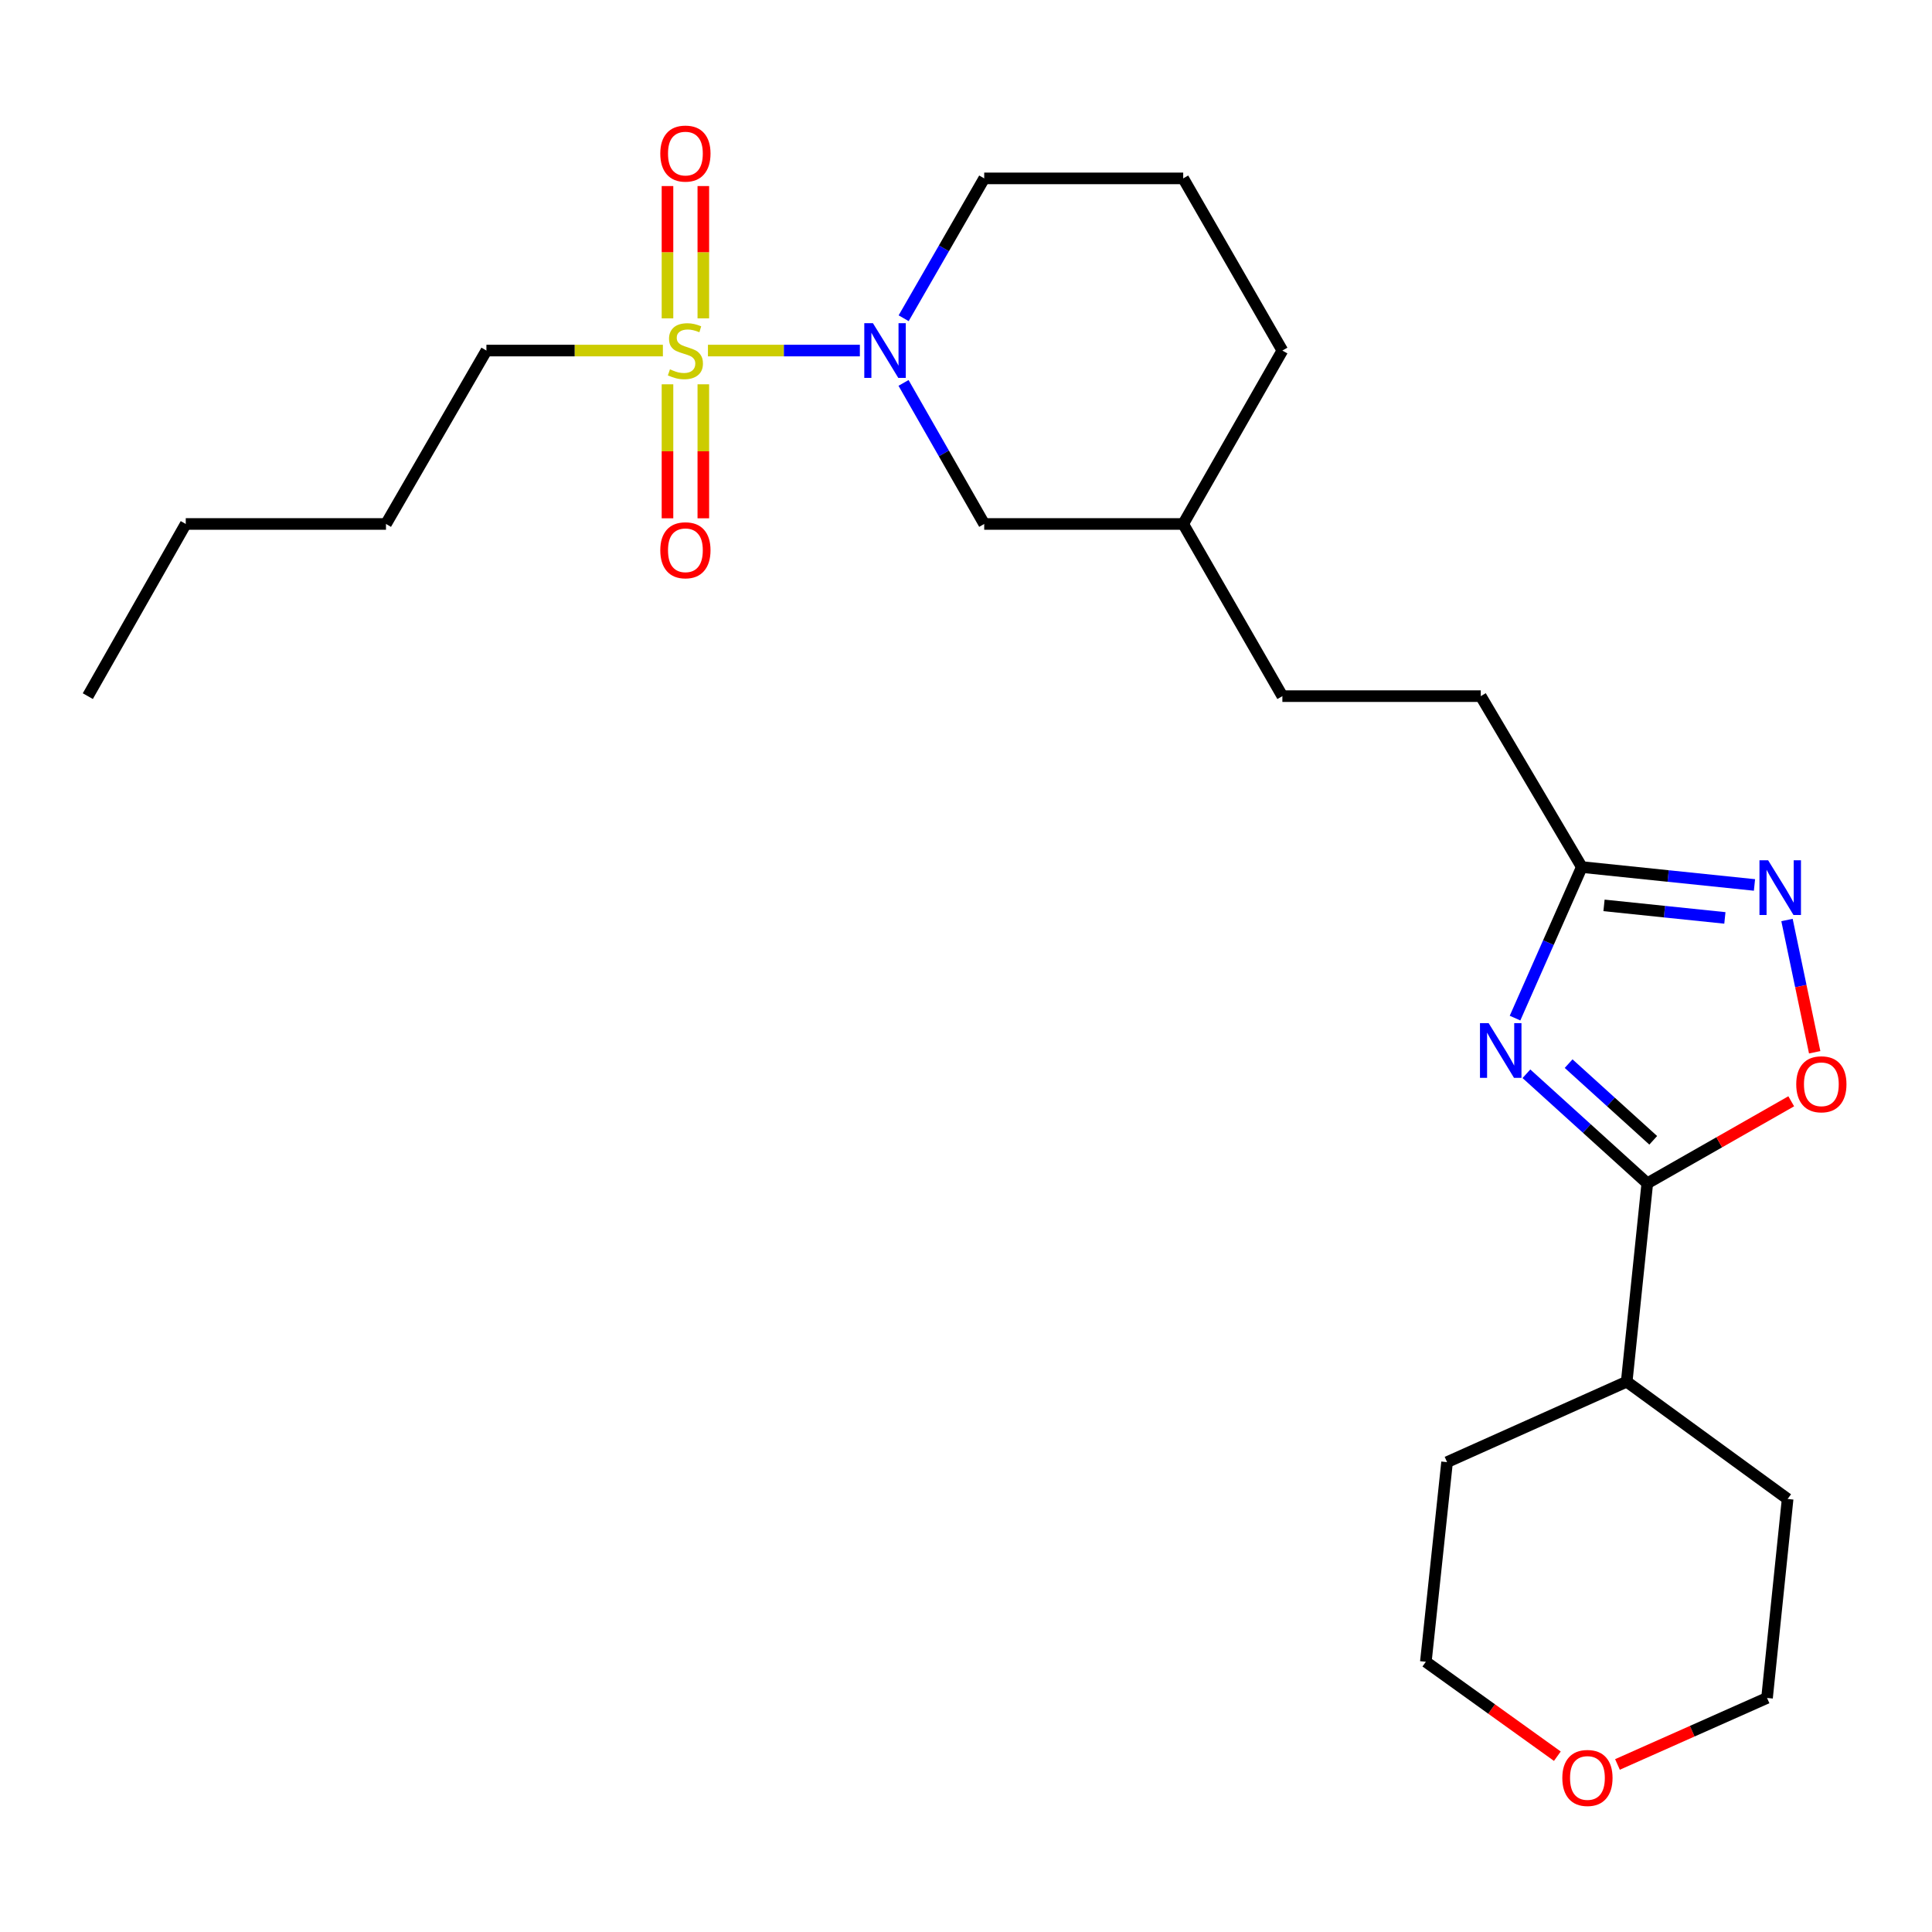 <?xml version='1.0' encoding='iso-8859-1'?>
<svg version='1.1' baseProfile='full'
              xmlns='http://www.w3.org/2000/svg'
                      xmlns:rdkit='http://www.rdkit.org/xml'
                      xmlns:xlink='http://www.w3.org/1999/xlink'
                  xml:space='preserve'
width='1000px' height='1000px' viewBox='0 0 1000 1000'>
<!-- END OF HEADER -->
<rect style='opacity:1.0;fill:#FFFFFF;stroke:none' width='1000' height='1000' x='0' y='0'> </rect>
<path class='bond-1' d='M 366.429,181.45 L 405.746,181.45' style='fill:none;fill-rule:evenodd;stroke:#CCCC00;stroke-width:6px;stroke-linecap:butt;stroke-linejoin:miter;stroke-opacity:1' />
<path class='bond-1' d='M 405.746,181.45 L 445.062,181.45' style='fill:none;fill-rule:evenodd;stroke:#0000FF;stroke-width:6px;stroke-linecap:butt;stroke-linejoin:miter;stroke-opacity:1' />
<path class='bond-6' d='M 364.041,164.779 L 364.041,130.542' style='fill:none;fill-rule:evenodd;stroke:#CCCC00;stroke-width:6px;stroke-linecap:butt;stroke-linejoin:miter;stroke-opacity:1' />
<path class='bond-6' d='M 364.041,130.542 L 364.041,96.305' style='fill:none;fill-rule:evenodd;stroke:#FF0000;stroke-width:6px;stroke-linecap:butt;stroke-linejoin:miter;stroke-opacity:1' />
<path class='bond-6' d='M 345.491,164.779 L 345.491,130.542' style='fill:none;fill-rule:evenodd;stroke:#CCCC00;stroke-width:6px;stroke-linecap:butt;stroke-linejoin:miter;stroke-opacity:1' />
<path class='bond-6' d='M 345.491,130.542 L 345.491,96.305' style='fill:none;fill-rule:evenodd;stroke:#FF0000;stroke-width:6px;stroke-linecap:butt;stroke-linejoin:miter;stroke-opacity:1' />
<path class='bond-7' d='M 345.491,198.912 L 345.491,233.591' style='fill:none;fill-rule:evenodd;stroke:#CCCC00;stroke-width:6px;stroke-linecap:butt;stroke-linejoin:miter;stroke-opacity:1' />
<path class='bond-7' d='M 345.491,233.591 L 345.491,268.27' style='fill:none;fill-rule:evenodd;stroke:#FF0000;stroke-width:6px;stroke-linecap:butt;stroke-linejoin:miter;stroke-opacity:1' />
<path class='bond-7' d='M 364.041,198.912 L 364.041,233.591' style='fill:none;fill-rule:evenodd;stroke:#CCCC00;stroke-width:6px;stroke-linecap:butt;stroke-linejoin:miter;stroke-opacity:1' />
<path class='bond-7' d='M 364.041,233.591 L 364.041,268.27' style='fill:none;fill-rule:evenodd;stroke:#FF0000;stroke-width:6px;stroke-linecap:butt;stroke-linejoin:miter;stroke-opacity:1' />
<path class='bond-11' d='M 343.111,181.45 L 297.44,181.45' style='fill:none;fill-rule:evenodd;stroke:#CCCC00;stroke-width:6px;stroke-linecap:butt;stroke-linejoin:miter;stroke-opacity:1' />
<path class='bond-11' d='M 297.44,181.45 L 251.769,181.45' style='fill:none;fill-rule:evenodd;stroke:#000000;stroke-width:6px;stroke-linecap:butt;stroke-linejoin:miter;stroke-opacity:1' />
<path class='bond-0' d='M 784.179,526.969 L 801.459,487.877' style='fill:none;fill-rule:evenodd;stroke:#0000FF;stroke-width:6px;stroke-linecap:butt;stroke-linejoin:miter;stroke-opacity:1' />
<path class='bond-0' d='M 801.459,487.877 L 818.739,448.786' style='fill:none;fill-rule:evenodd;stroke:#000000;stroke-width:6px;stroke-linecap:butt;stroke-linejoin:miter;stroke-opacity:1' />
<path class='bond-2' d='M 790.073,555.777 L 821.354,584.126' style='fill:none;fill-rule:evenodd;stroke:#0000FF;stroke-width:6px;stroke-linecap:butt;stroke-linejoin:miter;stroke-opacity:1' />
<path class='bond-2' d='M 821.354,584.126 L 852.635,612.475' style='fill:none;fill-rule:evenodd;stroke:#000000;stroke-width:6px;stroke-linecap:butt;stroke-linejoin:miter;stroke-opacity:1' />
<path class='bond-2' d='M 811.914,550.536 L 833.811,570.38' style='fill:none;fill-rule:evenodd;stroke:#0000FF;stroke-width:6px;stroke-linecap:butt;stroke-linejoin:miter;stroke-opacity:1' />
<path class='bond-2' d='M 833.811,570.38 L 855.708,590.224' style='fill:none;fill-rule:evenodd;stroke:#000000;stroke-width:6px;stroke-linecap:butt;stroke-linejoin:miter;stroke-opacity:1' />
<path class='bond-8' d='M 467.67,198.195 L 488.549,234.7' style='fill:none;fill-rule:evenodd;stroke:#0000FF;stroke-width:6px;stroke-linecap:butt;stroke-linejoin:miter;stroke-opacity:1' />
<path class='bond-8' d='M 488.549,234.7 L 509.427,271.204' style='fill:none;fill-rule:evenodd;stroke:#000000;stroke-width:6px;stroke-linecap:butt;stroke-linejoin:miter;stroke-opacity:1' />
<path class='bond-13' d='M 467.731,164.719 L 488.579,128.527' style='fill:none;fill-rule:evenodd;stroke:#0000FF;stroke-width:6px;stroke-linecap:butt;stroke-linejoin:miter;stroke-opacity:1' />
<path class='bond-13' d='M 488.579,128.527 L 509.427,92.335' style='fill:none;fill-rule:evenodd;stroke:#000000;stroke-width:6px;stroke-linecap:butt;stroke-linejoin:miter;stroke-opacity:1' />
<path class='bond-9' d='M 852.635,612.475 L 841.979,715.163' style='fill:none;fill-rule:evenodd;stroke:#000000;stroke-width:6px;stroke-linecap:butt;stroke-linejoin:miter;stroke-opacity:1' />
<path class='bond-26' d='M 852.635,612.475 L 889.886,591.25' style='fill:none;fill-rule:evenodd;stroke:#000000;stroke-width:6px;stroke-linecap:butt;stroke-linejoin:miter;stroke-opacity:1' />
<path class='bond-26' d='M 889.886,591.25 L 927.137,570.025' style='fill:none;fill-rule:evenodd;stroke:#FF0000;stroke-width:6px;stroke-linecap:butt;stroke-linejoin:miter;stroke-opacity:1' />
<path class='bond-3' d='M 908.116,458.051 L 863.427,453.418' style='fill:none;fill-rule:evenodd;stroke:#0000FF;stroke-width:6px;stroke-linecap:butt;stroke-linejoin:miter;stroke-opacity:1' />
<path class='bond-3' d='M 863.427,453.418 L 818.739,448.786' style='fill:none;fill-rule:evenodd;stroke:#000000;stroke-width:6px;stroke-linecap:butt;stroke-linejoin:miter;stroke-opacity:1' />
<path class='bond-3' d='M 892.797,475.113 L 861.515,471.87' style='fill:none;fill-rule:evenodd;stroke:#0000FF;stroke-width:6px;stroke-linecap:butt;stroke-linejoin:miter;stroke-opacity:1' />
<path class='bond-3' d='M 861.515,471.87 L 830.233,468.627' style='fill:none;fill-rule:evenodd;stroke:#000000;stroke-width:6px;stroke-linecap:butt;stroke-linejoin:miter;stroke-opacity:1' />
<path class='bond-4' d='M 924.945,476.19 L 932.111,510.42' style='fill:none;fill-rule:evenodd;stroke:#0000FF;stroke-width:6px;stroke-linecap:butt;stroke-linejoin:miter;stroke-opacity:1' />
<path class='bond-4' d='M 932.111,510.42 L 939.277,544.651' style='fill:none;fill-rule:evenodd;stroke:#FF0000;stroke-width:6px;stroke-linecap:butt;stroke-linejoin:miter;stroke-opacity:1' />
<path class='bond-5' d='M 818.739,448.786 L 766.446,360.32' style='fill:none;fill-rule:evenodd;stroke:#000000;stroke-width:6px;stroke-linecap:butt;stroke-linejoin:miter;stroke-opacity:1' />
<path class='bond-14' d='M 509.427,271.204 L 612.424,271.204' style='fill:none;fill-rule:evenodd;stroke:#000000;stroke-width:6px;stroke-linecap:butt;stroke-linejoin:miter;stroke-opacity:1' />
<path class='bond-19' d='M 841.979,715.163 L 925.271,775.865' style='fill:none;fill-rule:evenodd;stroke:#000000;stroke-width:6px;stroke-linecap:butt;stroke-linejoin:miter;stroke-opacity:1' />
<path class='bond-20' d='M 841.979,715.163 L 748.999,756.799' style='fill:none;fill-rule:evenodd;stroke:#000000;stroke-width:6px;stroke-linecap:butt;stroke-linejoin:miter;stroke-opacity:1' />
<path class='bond-10' d='M 806.081,909.007 L 772.047,884.572' style='fill:none;fill-rule:evenodd;stroke:#FF0000;stroke-width:6px;stroke-linecap:butt;stroke-linejoin:miter;stroke-opacity:1' />
<path class='bond-10' d='M 772.047,884.572 L 738.012,860.136' style='fill:none;fill-rule:evenodd;stroke:#000000;stroke-width:6px;stroke-linecap:butt;stroke-linejoin:miter;stroke-opacity:1' />
<path class='bond-27' d='M 837.199,913.277 L 875.907,896.064' style='fill:none;fill-rule:evenodd;stroke:#FF0000;stroke-width:6px;stroke-linecap:butt;stroke-linejoin:miter;stroke-opacity:1' />
<path class='bond-27' d='M 875.907,896.064 L 914.615,878.852' style='fill:none;fill-rule:evenodd;stroke:#000000;stroke-width:6px;stroke-linecap:butt;stroke-linejoin:miter;stroke-opacity:1' />
<path class='bond-22' d='M 251.769,181.45 L 199.786,271.204' style='fill:none;fill-rule:evenodd;stroke:#000000;stroke-width:6px;stroke-linecap:butt;stroke-linejoin:miter;stroke-opacity:1' />
<path class='bond-12' d='M 766.446,360.32 L 663.758,360.32' style='fill:none;fill-rule:evenodd;stroke:#000000;stroke-width:6px;stroke-linecap:butt;stroke-linejoin:miter;stroke-opacity:1' />
<path class='bond-16' d='M 509.427,92.335 L 612.424,92.335' style='fill:none;fill-rule:evenodd;stroke:#000000;stroke-width:6px;stroke-linecap:butt;stroke-linejoin:miter;stroke-opacity:1' />
<path class='bond-15' d='M 612.424,271.204 L 663.758,360.32' style='fill:none;fill-rule:evenodd;stroke:#000000;stroke-width:6px;stroke-linecap:butt;stroke-linejoin:miter;stroke-opacity:1' />
<path class='bond-25' d='M 612.424,271.204 L 663.758,181.45' style='fill:none;fill-rule:evenodd;stroke:#000000;stroke-width:6px;stroke-linecap:butt;stroke-linejoin:miter;stroke-opacity:1' />
<path class='bond-21' d='M 612.424,92.335 L 663.758,181.45' style='fill:none;fill-rule:evenodd;stroke:#000000;stroke-width:6px;stroke-linecap:butt;stroke-linejoin:miter;stroke-opacity:1' />
<path class='bond-17' d='M 914.615,878.852 L 925.271,775.865' style='fill:none;fill-rule:evenodd;stroke:#000000;stroke-width:6px;stroke-linecap:butt;stroke-linejoin:miter;stroke-opacity:1' />
<path class='bond-18' d='M 738.012,860.136 L 748.999,756.799' style='fill:none;fill-rule:evenodd;stroke:#000000;stroke-width:6px;stroke-linecap:butt;stroke-linejoin:miter;stroke-opacity:1' />
<path class='bond-23' d='M 199.786,271.204 L 96.149,271.204' style='fill:none;fill-rule:evenodd;stroke:#000000;stroke-width:6px;stroke-linecap:butt;stroke-linejoin:miter;stroke-opacity:1' />
<path class='bond-24' d='M 96.149,271.204 L 45.455,360.32' style='fill:none;fill-rule:evenodd;stroke:#000000;stroke-width:6px;stroke-linecap:butt;stroke-linejoin:miter;stroke-opacity:1' />
<path  class='atom-0' d='M 346.766 191.17
Q 347.086 191.29, 348.406 191.85
Q 349.726 192.41, 351.166 192.77
Q 352.646 193.09, 354.086 193.09
Q 356.766 193.09, 358.326 191.81
Q 359.886 190.49, 359.886 188.21
Q 359.886 186.65, 359.086 185.69
Q 358.326 184.73, 357.126 184.21
Q 355.926 183.69, 353.926 183.09
Q 351.406 182.33, 349.886 181.61
Q 348.406 180.89, 347.326 179.37
Q 346.286 177.85, 346.286 175.29
Q 346.286 171.73, 348.686 169.53
Q 351.126 167.33, 355.926 167.33
Q 359.206 167.33, 362.926 168.89
L 362.006 171.97
Q 358.606 170.57, 356.046 170.57
Q 353.286 170.57, 351.766 171.73
Q 350.246 172.85, 350.286 174.81
Q 350.286 176.33, 351.046 177.25
Q 351.846 178.17, 352.966 178.69
Q 354.126 179.21, 356.046 179.81
Q 358.606 180.61, 360.126 181.41
Q 361.646 182.21, 362.726 183.85
Q 363.846 185.45, 363.846 188.21
Q 363.846 192.13, 361.206 194.25
Q 358.606 196.33, 354.246 196.33
Q 351.726 196.33, 349.806 195.77
Q 347.926 195.25, 345.686 194.33
L 346.766 191.17
' fill='#CCCC00'/>
<path  class='atom-1' d='M 770.513 529.564
L 779.793 544.564
Q 780.713 546.044, 782.193 548.724
Q 783.673 551.404, 783.753 551.564
L 783.753 529.564
L 787.513 529.564
L 787.513 557.884
L 783.633 557.884
L 773.673 541.484
Q 772.513 539.564, 771.273 537.364
Q 770.073 535.164, 769.713 534.484
L 769.713 557.884
L 766.033 557.884
L 766.033 529.564
L 770.513 529.564
' fill='#0000FF'/>
<path  class='atom-2' d='M 451.833 167.29
L 461.113 182.29
Q 462.033 183.77, 463.513 186.45
Q 464.993 189.13, 465.073 189.29
L 465.073 167.29
L 468.833 167.29
L 468.833 195.61
L 464.953 195.61
L 454.993 179.21
Q 453.833 177.29, 452.593 175.09
Q 451.393 172.89, 451.033 172.21
L 451.033 195.61
L 447.353 195.61
L 447.353 167.29
L 451.833 167.29
' fill='#0000FF'/>
<path  class='atom-4' d='M 915.177 445.272
L 924.457 460.272
Q 925.377 461.752, 926.857 464.432
Q 928.337 467.112, 928.417 467.272
L 928.417 445.272
L 932.177 445.272
L 932.177 473.592
L 928.297 473.592
L 918.337 457.192
Q 917.177 455.272, 915.937 453.072
Q 914.737 450.872, 914.377 450.192
L 914.377 473.592
L 910.697 473.592
L 910.697 445.272
L 915.177 445.272
' fill='#0000FF'/>
<path  class='atom-5' d='M 929.729 561.221
Q 929.729 554.421, 933.089 550.621
Q 936.449 546.821, 942.729 546.821
Q 949.009 546.821, 952.369 550.621
Q 955.729 554.421, 955.729 561.221
Q 955.729 568.101, 952.329 572.021
Q 948.929 575.901, 942.729 575.901
Q 936.489 575.901, 933.089 572.021
Q 929.729 568.141, 929.729 561.221
M 942.729 572.701
Q 947.049 572.701, 949.369 569.821
Q 951.729 566.901, 951.729 561.221
Q 951.729 555.661, 949.369 552.861
Q 947.049 550.021, 942.729 550.021
Q 938.409 550.021, 936.049 552.821
Q 933.729 555.621, 933.729 561.221
Q 933.729 566.941, 936.049 569.821
Q 938.409 572.701, 942.729 572.701
' fill='#FF0000'/>
<path  class='atom-7' d='M 341.766 79.491
Q 341.766 72.691, 345.126 68.891
Q 348.486 65.091, 354.766 65.091
Q 361.046 65.091, 364.406 68.891
Q 367.766 72.691, 367.766 79.491
Q 367.766 86.371, 364.366 90.291
Q 360.966 94.171, 354.766 94.171
Q 348.526 94.171, 345.126 90.291
Q 341.766 86.411, 341.766 79.491
M 354.766 90.971
Q 359.086 90.971, 361.406 88.091
Q 363.766 85.171, 363.766 79.491
Q 363.766 73.931, 361.406 71.131
Q 359.086 68.291, 354.766 68.291
Q 350.446 68.291, 348.086 71.091
Q 345.766 73.891, 345.766 79.491
Q 345.766 85.211, 348.086 88.091
Q 350.446 90.971, 354.766 90.971
' fill='#FF0000'/>
<path  class='atom-8' d='M 341.766 284.816
Q 341.766 278.016, 345.126 274.216
Q 348.486 270.416, 354.766 270.416
Q 361.046 270.416, 364.406 274.216
Q 367.766 278.016, 367.766 284.816
Q 367.766 291.696, 364.366 295.616
Q 360.966 299.496, 354.766 299.496
Q 348.526 299.496, 345.126 295.616
Q 341.766 291.736, 341.766 284.816
M 354.766 296.296
Q 359.086 296.296, 361.406 293.416
Q 363.766 290.496, 363.766 284.816
Q 363.766 279.256, 361.406 276.456
Q 359.086 273.616, 354.766 273.616
Q 350.446 273.616, 348.086 276.416
Q 345.766 279.216, 345.766 284.816
Q 345.766 290.536, 348.086 293.416
Q 350.446 296.296, 354.766 296.296
' fill='#FF0000'/>
<path  class='atom-11' d='M 808.655 920.269
Q 808.655 913.469, 812.015 909.669
Q 815.375 905.869, 821.655 905.869
Q 827.935 905.869, 831.295 909.669
Q 834.655 913.469, 834.655 920.269
Q 834.655 927.149, 831.255 931.069
Q 827.855 934.949, 821.655 934.949
Q 815.415 934.949, 812.015 931.069
Q 808.655 927.189, 808.655 920.269
M 821.655 931.749
Q 825.975 931.749, 828.295 928.869
Q 830.655 925.949, 830.655 920.269
Q 830.655 914.709, 828.295 911.909
Q 825.975 909.069, 821.655 909.069
Q 817.335 909.069, 814.975 911.869
Q 812.655 914.669, 812.655 920.269
Q 812.655 925.989, 814.975 928.869
Q 817.335 931.749, 821.655 931.749
' fill='#FF0000'/>
</svg>
